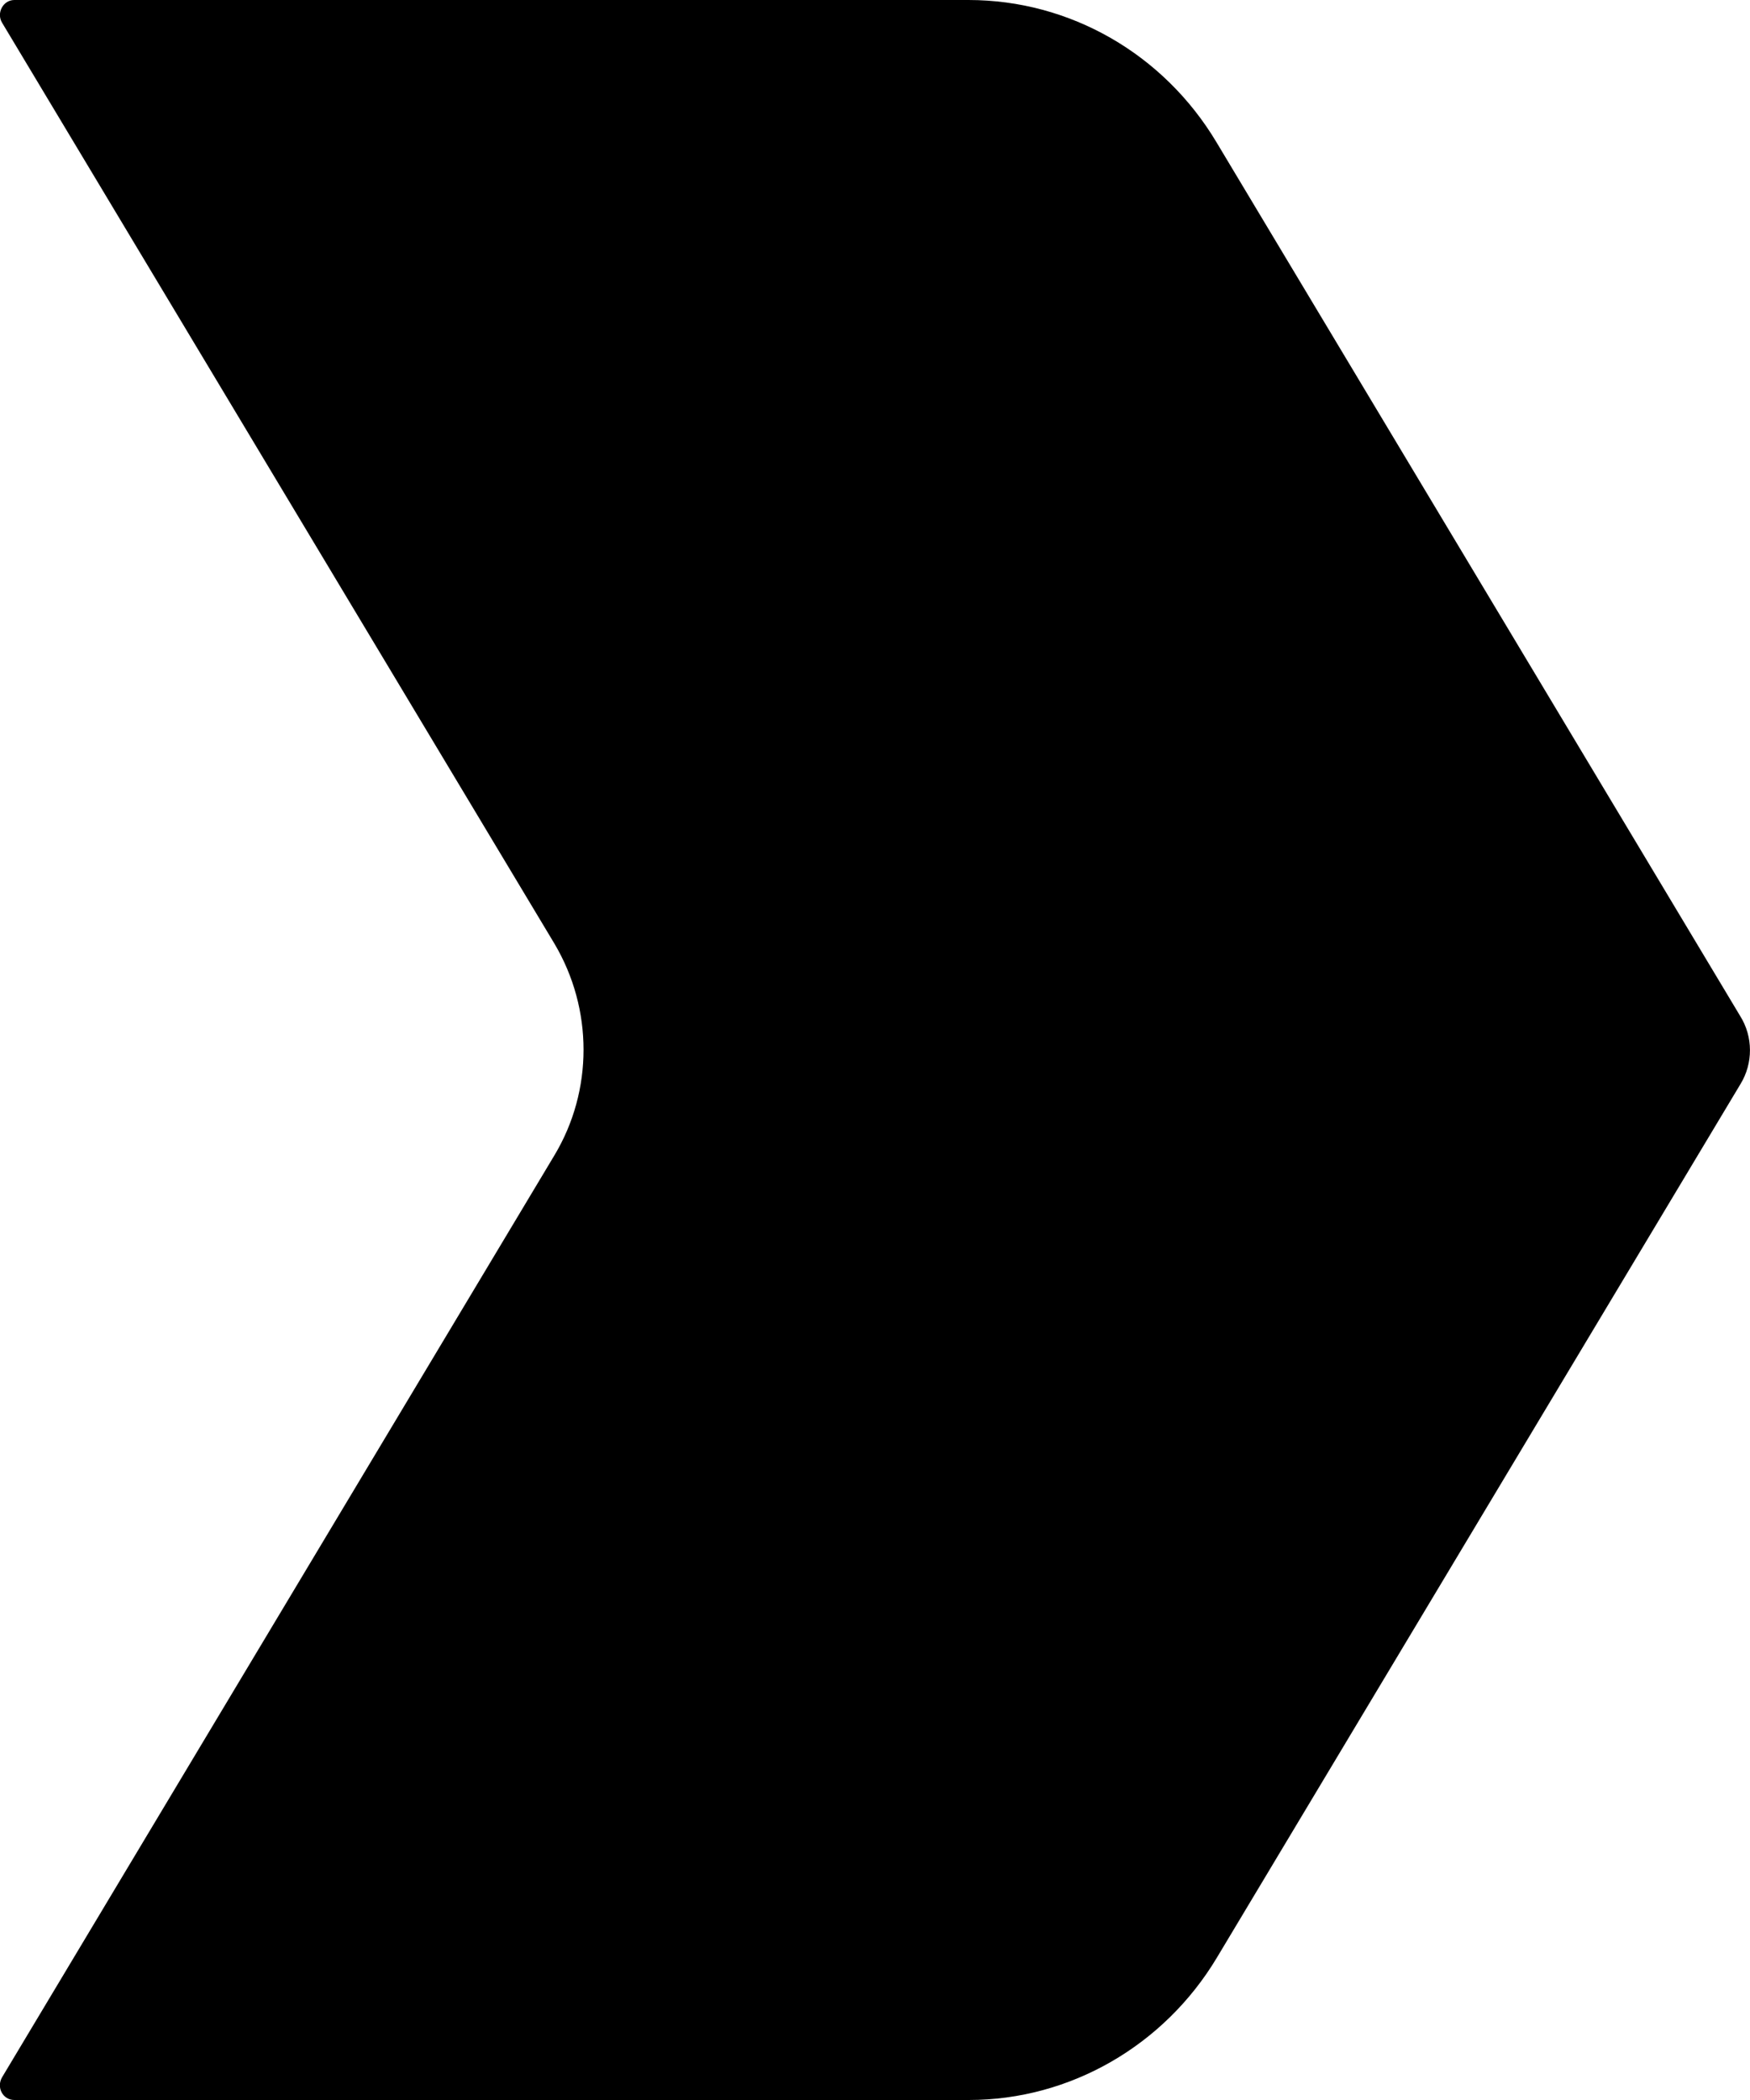 <?xml version="1.0" encoding="utf-8"?>
<!-- Generator: Adobe Illustrator 27.8.0, SVG Export Plug-In . SVG Version: 6.00 Build 0)  -->
<svg version="1.1" id="Livello_1" xmlns="http://www.w3.org/2000/svg" xmlns:xlink="http://www.w3.org/1999/xlink" x="0px" y="0px"
	 viewBox="0 0 500 600" style="enable-background:new 0 0 500 600;" xml:space="preserve">
<g id="Livello_2_00000049207400558882892690000000910683744496042137_">
	<path d="M497.3,309.7L347.7,559.3c-15.1,25.2-42,40.7-70.9,40.7H4.1c-3.3,0-5.2-3.6-3.5-6.5l157.8-263.4
		c11.1-18.5,11.1-41.8,0-60.5L0.6,6.5C-1.1,3.7,0.9,0,4.1,0h272.6c29,0,55.8,15.4,70.9,40.7l149.6,249.6
		C500.9,296.2,500.9,303.8,497.3,309.7z"/>
</g>
</svg>
